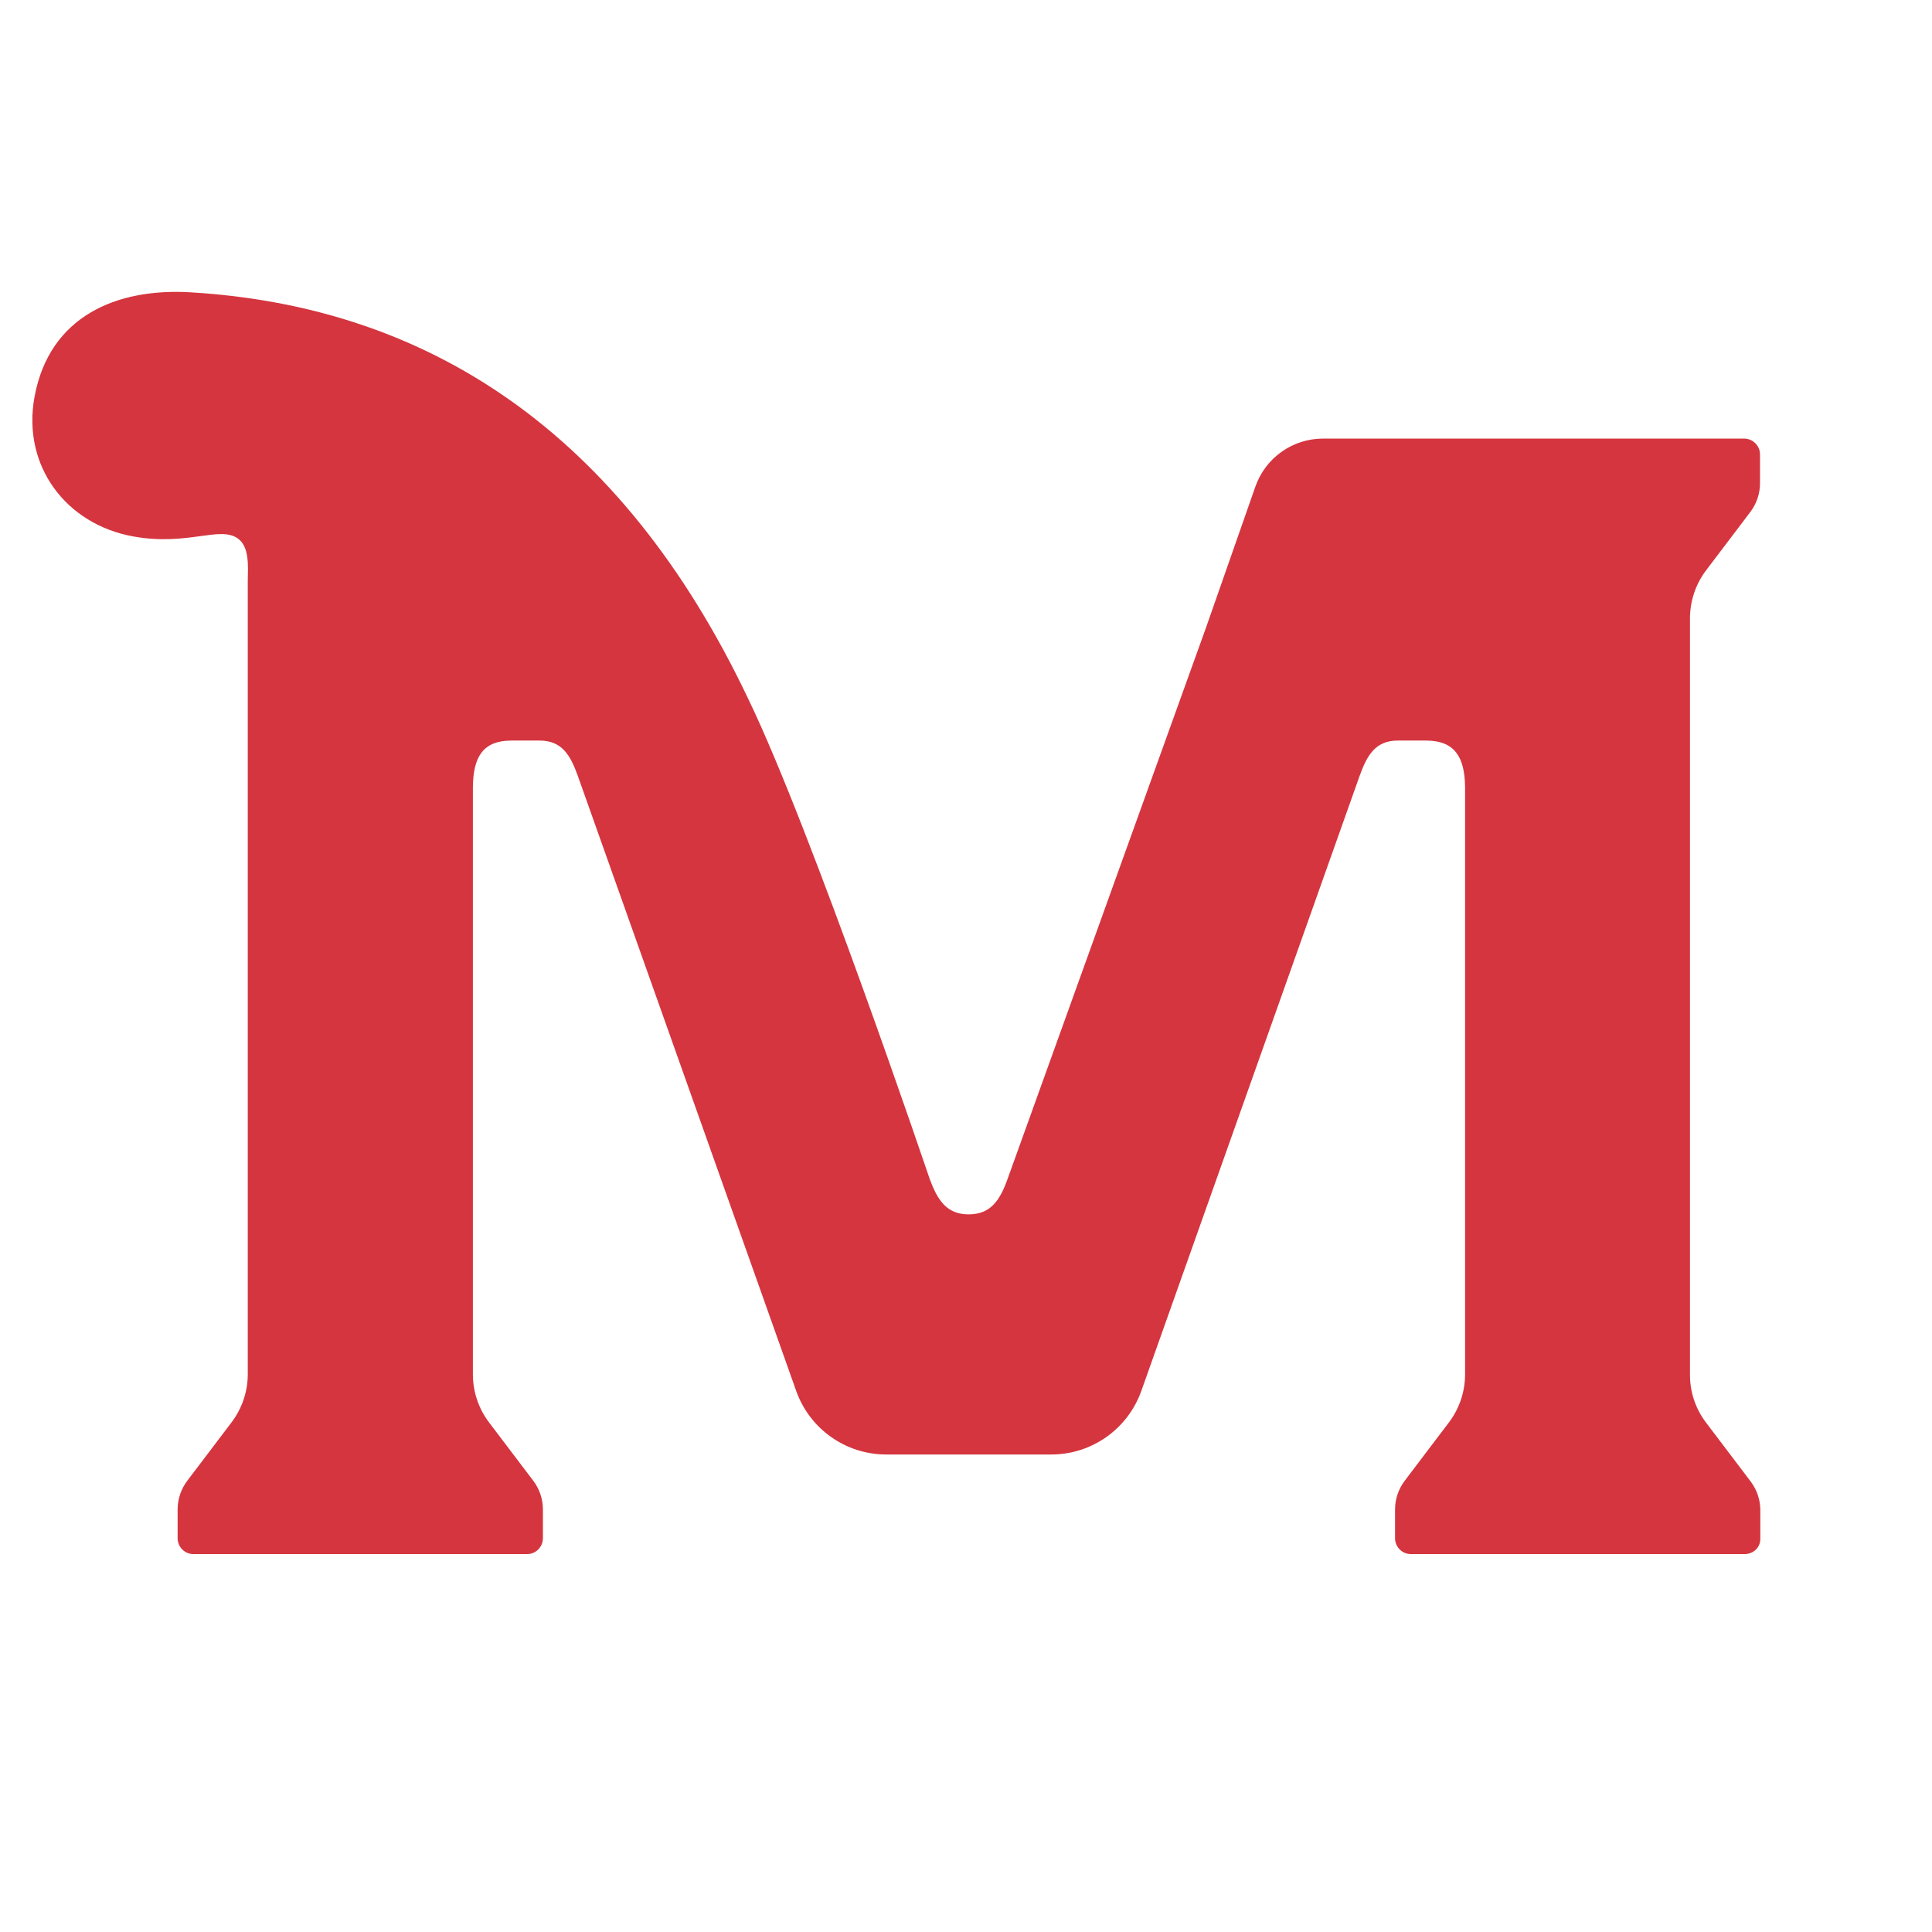 <?xml version="1.0" encoding="UTF-8" standalone="no"?>
<!DOCTYPE svg PUBLIC "-//W3C//DTD SVG 1.1//EN" "http://www.w3.org/Graphics/SVG/1.1/DTD/svg11.dtd">
<svg width="100%" height="100%" viewBox="0 0 720 720" version="1.1" xmlns="http://www.w3.org/2000/svg" xmlns:xlink="http://www.w3.org/1999/xlink" xml:space="preserve" xmlns:serif="http://www.serif.com/" style="fill-rule:evenodd;clip-rule:evenodd;stroke-linejoin:round;stroke-miterlimit:2;">
    <g transform="matrix(1.111,0,0,1.111,635.737,156.38)">
        <g id="g10">
            <g>
                <g>
                    <path d="M0,336.373C-3.463,331.804 -5.338,326.227 -5.338,320.494L-5.338,66.664C-5.338,60.839 -3.433,55.174 0.086,50.533L14.902,30.987C17.011,28.203 18.153,24.807 18.153,21.315L18.153,11.704C18.153,8.755 15.763,6.365 12.814,6.365L-128.43,6.365C-138.641,6.365 -147.734,12.809 -151.109,22.446C-156.638,38.227 -164.673,61.166 -167.749,69.967L-234.224,254.658C-236.774,261.794 -239.854,266.588 -247.305,266.588C-254.757,266.588 -257.784,261.689 -260.387,254.658C-260.387,254.658 -299.968,137.579 -321.295,93.543C-363.948,3.787 -429.001,-37.983 -508.309,-42.701C-533.18,-44.18 -555.589,-34.668 -560.613,-7.782C-564.97,15.524 -550.019,35.19 -527.405,39.209C-509.211,42.446 -498.573,35.566 -492.483,39.843C-488.53,42.621 -489.028,49.021 -489.112,54.061L-489.112,320.256C-489.112,326.079 -491.056,331.739 -494.572,336.379L-509.393,355.935C-511.501,358.717 -512.643,362.112 -512.643,365.603L-512.643,375.211C-512.643,378.16 -510.251,380.553 -507.304,380.553L-395.445,380.553C-392.496,380.553 -390.106,378.16 -390.106,375.211L-390.106,365.593C-390.106,362.103 -391.246,358.71 -393.355,355.929L-408.174,336.379C-411.693,331.739 -413.596,326.076 -413.596,320.251L-413.596,123.091C-413.441,113.283 -410.338,107.655 -400.644,107.655L-391.265,107.655C-383.771,107.655 -380.92,112.45 -378.371,119.581L-305.143,325.819C-300.605,338.599 -288.512,347.138 -274.952,347.136L-219.57,347.135C-206.008,347.135 -193.917,338.595 -189.38,325.814L-116.183,119.581C-113.632,112.45 -110.781,107.655 -103.288,107.655L-93.883,107.655C-84.189,107.655 -80.938,113.283 -80.781,123.091L-80.781,320.251C-80.781,326.075 -82.684,331.74 -86.203,336.383L-101.016,355.929C-103.128,358.714 -104.271,362.114 -104.271,365.61L-104.271,375.211C-104.271,378.161 -101.879,380.553 -98.931,380.553L12.921,380.553C15.867,380.553 18.259,378.405 18.259,375.455L18.259,365.847C18.259,362.355 17.118,358.96 15.009,356.177L0,336.373Z" style="fill:rgb(213,53,63);fill-rule:nonzero;"/>
                </g>
            </g>
        </g>
    </g>
</svg>
